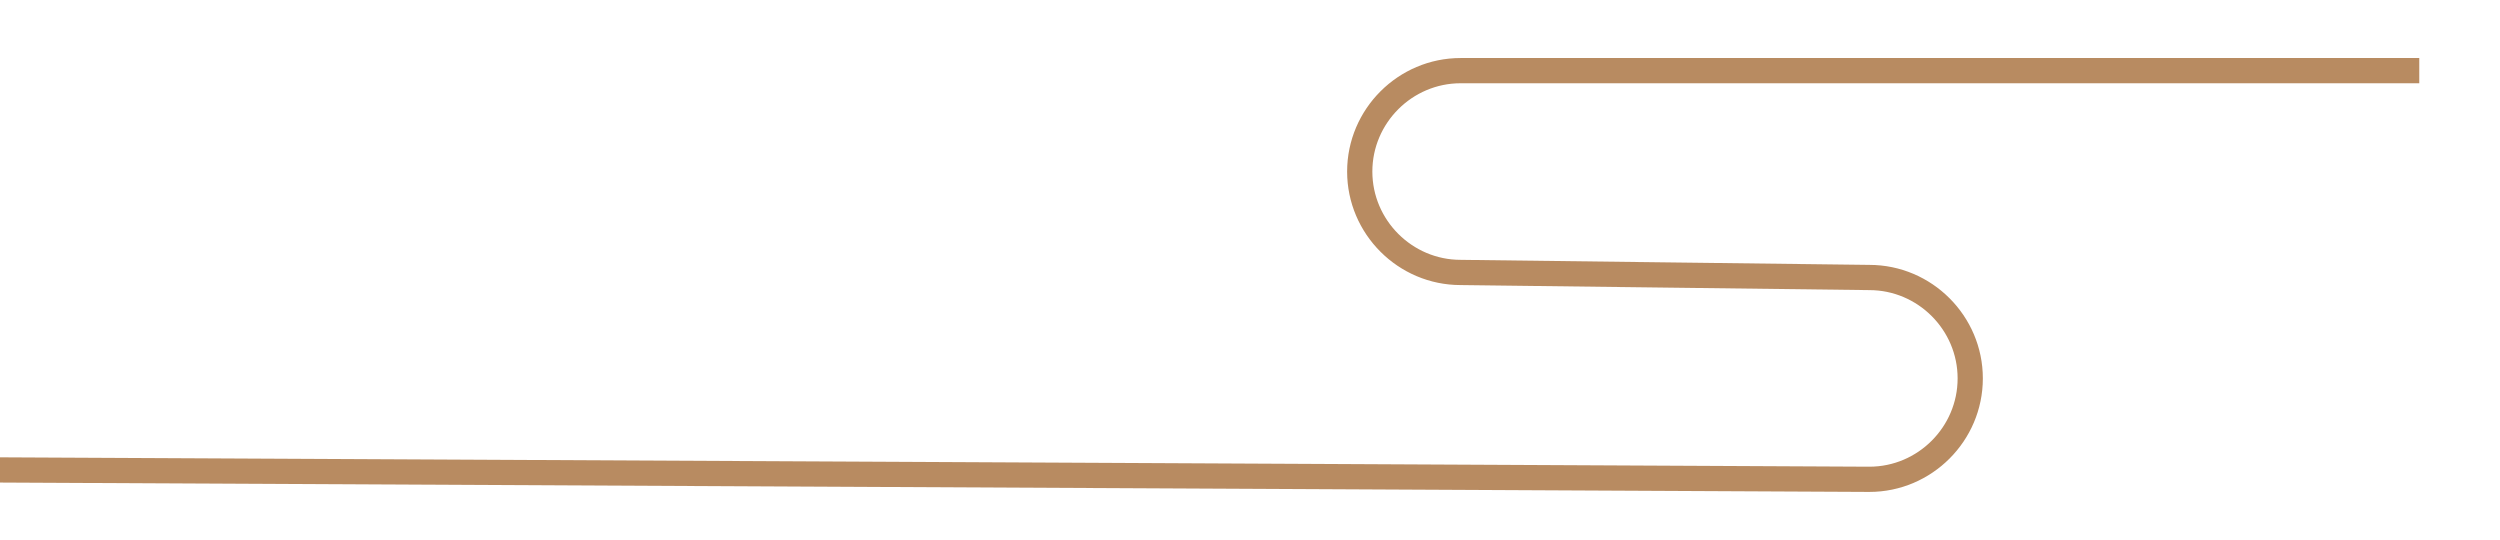 <?xml version="1.0" encoding="UTF-8"?>
<svg id="_圖層_1" data-name="圖層_1" xmlns="http://www.w3.org/2000/svg" version="1.1" viewBox="0 0 99.1 21.4">
  <!-- Generator: Adobe Illustrator 29.1.0, SVG Export Plug-In . SVG Version: 2.1.0 Build 142)  -->
  <defs>
    <style>
      .st0 {
        fill: #aa3543;
      }

      .st1 {
        fill: #211f1d;
      }

      .st2 {
        fill: none;
        stroke: #b88b61;
        stroke-miterlimit: 10;
      }

      .st3 {
        fill: #b88b61;
      }
    </style>
  </defs>
  <g>
    <path class="st3" d="M26.9-191.7c0-.1.1-.2.3-.4s.3-.2.5-.2l1.8,1.9c.3.4.4.7.3.9,0,.3-.4.5-.8.7-.4,0-.5.2-.5.3,0,.1,0,.3,0,.6v8.6c0,.6-.3.9-.8,1-.5.1-1,0-1.4,0l-.2-.2v-1.9h-6v2.1c-.5.4-1,.6-1.6.5s-.8-.4-.7-1.2v-12.4c0-.3,0-.4.1-.4.1,0,.3.2.6.3l1.7.9h5.6l1-1ZM26.2-190h-6v8.8h6v-8.8ZM35.9-205c0-.1.1-.2.3-.4.2-.1.3-.2.5-.2l1.8,1.9c.3.4.4.7.3.9,0,.3-.4.5-.8.7-.4,0-.5.2-.5.3,0,0,0,.3,0,.6v6.8c0,.4-.1.7-.4.8-.3.1-.6.2-.8.3-.2,0-.4,0-.6,0-.2,0-.4-.2-.5-.4v-1.4h-10.3v1.6c-.5.4-1,.6-1.6.5s-.8-.4-.7-1.2v-10.5c0-.3,0-.4.1-.4.1,0,.3.2.6.3l1.6.8h.2c0,0,9.7,0,9.7,0l1-1ZM35.2-203.3h-9.8c-.3,0-.5.2-.5.3,0,.1,0,.3,0,.6v6.5h10.3v-7.4ZM40.9-191.7c0-.1.1-.2.3-.4s.3-.2.5-.2l1.8,1.9c.3.4.4.7.3.9,0,.3-.4.5-.8.7-.4,0-.5.2-.5.3,0,.1,0,.3,0,.6v8.8c0,.6-.3.9-.9,1.1-.6.1-1.1,0-1.5-.3v-2.2h-6.5v1.8c-.5.4-1,.6-1.6.5s-.8-.4-.7-1.2v-12.2c0-.3,0-.4.1-.4.1,0,.3.2.6.3l1.7.9h6.1l1-1ZM40.2-190h-6.5v8.8h6.5v-8.8Z"/>
    <path class="st3" d="M16.2-144.7c.9-2.6,1.4-5.1,1.5-7.3s.2-4.8.4-7.6v-11.8c0-.3,0-.5,0-.6,0,0,.2,0,.6,0l2.4.3c.4.1.7.3.7.7s-.2.6-.5.8c-.4.1-.6.2-.7.3,0,0,0,.3,0,.7v5.3h0v1.4h2.4v-9.3c.6,0,1.4.2,2.4.4,1,.2,1.1.7.3,1.5-.4,0-.6,0-.6.2,0,.1,0,.3,0,.6v5.8h0c.4-.7.8-.9,1.2-.5s1,.8,1.6,1.2c.2.1.3.3.3.4s-.2.3-.5.4h-7.2l-.2,5.3h2.4c.2-.3.5-.6.9-1,.3-.4.6-.6.9-.6l1.8,1.9c.3.4.4.7.3.9,0,.3-.4.5-.8.7-.4,0-.5.2-.5.3,0,.1,0,.3,0,.6v8.6c0,.6-.3.9-.9,1-.6,0-1.1,0-1.4-.4v-11.4h-2.1c-.5,0-.7.2-.6.4,0,.2,0,.5,0,.8-.1,1.7-.4,3.4-.7,5.1-.4,1.7-1.2,3.5-2.6,5.2-.3,0-.4,0-.5,0s0-.2,0-.3ZM35.7-152.2v-4.9h.7c0,0,2.3.5,2.3.5.4.2.7.4.7.7s-.2.6-.5.9l-.7.4v2.3c.9,0,1.5-.1,1.8-.6.2-.5.8-1,1.6-1.5l2.7,2c.2,0,.2.2.2.4,0,.2-.2.3-.5.3h-5.8v6.8c-.4.4-.9.6-1.5.5-.6,0-.9-.4-.8-1.1v-6.3h-8.5c-.6.3-.9.1-1-.3-.1-.5,0-.6.5-.4h1.2c0,.1,7.8.1,7.8.1ZM32.6-168.4c.2-.5.3-1.1.3-1.6s0-1.1.1-1.7c0-.3,0-.5,0-.6,0,0,.3,0,.7,0,.5,0,1.1.1,1.8.2.7,0,1.1.5,1.2,1.1-.3.2-.5.4-.7.4s-.4,0-.6.2l-1.6,2.1h6.1c.2-.3.5-.6.9-1,.3-.4.6-.6.9-.6l1.8,1.9c.3.4.4.7.3.9,0,.3-.4.5-.8.7-.4,0-.5.2-.5.3,0,.1,0,.3,0,.6v7.7c0,.4-.1.7-.4.8-.3.1-.6.2-.8.3-.2,0-.4,0-.6,0-.2,0-.4-.2-.5-.4v-1.2h-4.7c-.8,1.5-1.7,2.7-2.9,3.5-1.2.9-2.5,1.5-3.9,2-.2,0-.3,0-.4,0s0-.2.1-.4c1-.5,2-1.2,2.9-2.2s1.5-1.9,2-3h-2.6c0,1-.3,1.6-1.2,1.6s-1.2-.3-1.2-1.1v-11c0-.1,0-.2,0-.3,0,0,.1,0,.3,0,.3.2.6.4.9.5.3.2.6.3,1,.4h2ZM34.5-167.7h-3.9v4.1h3.7v-.2c.1,0,.1-1.5.1-1.5h0v-2.3ZM34.4-163h-3.7v3.9h2.9c.2-.6.4-1.3.5-1.9s.2-1.3.3-2ZM40.2-163h-3.6c-.2.7-.3,1.3-.4,1.9,0,.6-.3,1.3-.6,1.9h4.5v-3.9ZM40.2-167.7h-3.4l-.2,4.1h3.6v-4.1Z"/>
    <path class="st3" d="M21.9-131.4v-7.1c.6,0,1.5.2,2.6.4,1.1.2,1.3.7.6,1.6-.2,0-.3,0-.5,0s-.3.1-.3.3v4.6c.8,0,1.3-.2,1.6-.7.3-.5.8-1,1.5-1.4l2.7,2c.2,0,.2.2.2.4s-.2.3-.5.3h-5.5v6.9h.5c.6,0,1-.1,1.3-.6.3-.5.7-.8,1.4-1l1.8,1.9c.3.4.4.7.3.9,0,.3-.4.5-.8.7-.4,0-.5.2-.5.3,0,.1,0,.3,0,.6v7.4c0,.4-.1.7-.4.8-.3.1-.6.2-.8.3-.2,0-.4,0-.6,0-.2,0-.4-.2-.5-.4v-1.4h-5.8v1.8c-.5.4-1,.6-1.6.5s-.8-.4-.7-1.2v-11.5c0-.1,0-.2,0-.3,0,0,.1,0,.3,0,.7.4,1.3.7,1.8.9.4.2,1.1.3,2,.2v-6.9h-4.2c-.6.3-.9.1-1-.3-.1-.5,0-.6.5-.4h1.2c0,.1,3.6.1,3.6.1ZM26-123.1h-5.2c-.4,0-.5,0-.5.2,0,0,0,.3,0,.6v7.4h5.8v-8.1ZM29.1-125.1c1.3-2.3,2.2-4.4,2.6-6.4.5-2,.8-4.3,1.1-6.7,0-.3,0-.4.1-.4,0,0,.3,0,.5,0l2.4.4c.4.2.6.4.6.7,0,.3-.2.5-.6.7-.4,0-.6,0-.6.1,0,0-.1.3-.2.6-.2.8-.5,1.6-.7,2.4-.2.8-.5,1.6-.9,2.5h5.9c.3-.3.6-.7,1-1.1s.8-.7,1.1-.7l2.6,1.8c.2.2.3.3.2.5,0,.1-.2.2-.4.3h-2.5c-.3,2.2-.7,4.3-1.1,6.2-.5,1.9-1.5,4.1-2.9,6.5,1.2,1.2,2.3,2.1,3.4,2.7,1.1.6,2.3,1.1,3.6,1.5.2,0,.3.2.4.3,0,.1,0,.2-.2.4-.5,0-.9.2-1.4.3-.4.2-.9.5-1.2,1.1-.2.2-.3.3-.5.2-.2,0-.4-.2-.6-.3-.9-.6-1.7-1.2-2.5-1.9-.8-.7-1.6-1.5-2.3-2.5-1.6,1.6-3.1,2.7-4.5,3.4-1.4.7-2.9,1.3-4.6,1.8-.2,0-.3,0-.3-.3s0-.3.3-.3c1-.4,1.9-1,2.8-1.6.9-.6,1.9-1.4,3-2.3.4-.4.7-.8,1.2-1.2.4-.4.7-.8.9-1.2-1-1.7-1.6-3.4-2-4.8-.4-1.5-.7-3.2-.9-5.3-.3.5-.8,1.2-1.4,2.1-.7.9-1.1,1.1-1.2.5ZM38.9-130.5h-5.6c-.2.2-.3.4-.4.7-.1.3-.2.5-.2.7.3,1.7.6,3.2.9,4.7.4,1.5,1.1,3.1,2.3,5,1-1.9,1.7-3.7,2.1-5.4.4-1.7.7-3.6.9-5.7Z"/>
    <path class="st3" d="M29.1-102.4v-3c.5,0,1.1.1,1.6.2.5,0,1.1.2,1.6.3.5.7.5,1.1-.1,1.3-.6.1-.9.5-.8,1.2h7.5c.3-.4.6-.8,1-1.2.3-.5.7-.7,1-.9l2.7,2c.2,0,.2.2.2.4,0,.2-.2.3-.5.3h-11.9v2.7h5.9c.7-1,1.2-1.3,1.5-1,.3.3.8.7,1.7,1.3.2.3.2.5.1.7,0,.2-.3.4-.6.5-.3,0-.4.1-.4.3,0,.2,0,.3,0,.5v2.7c0,.4-.1.7-.4.8-.2.1-.5.2-.9.3-.7,0-1-.1-1.1-.3,0-.2,0-.6,0-1.1h-6v3.1h6.9c.6-.7.9-1.1,1.1-1.1.1,0,.6.2,1.4.8.3.2.5.4.6.6.1.2.2.5.3.8-.2.2-.4.4-.6.4-.2,0-.3.1-.4.3v2.1c.3,0,.6-.3.9-.9s.6-.9.9-.9l1.6,1.7c.1.1.2.3.2.4,0,.1,0,.2-.3.3h-3.4v6.1c-.4.4-.9.6-1.5.6-.6,0-.9-.4-.8-1.1v-1.7h-6.9c0,1.5,0,2.8-.1,3.7-.2.9-1.2,1.6-3.3,2,0-.8-.5-1.4-1.3-1.7s-1.1-.7-.7-1.1l2.3.2c.1,0,.2,0,.4,0,.1,0,.3-.2.4-.4v-2.6h-8.4c-.3,0-.6,0-1.1.2-.5,0-.7,0-.6-.3-.2-.4-.2-.6-.2-.6,0,0,.3,0,.7,0h.9c0,.1,8.7.1,8.7.1v-3.1h-10.2l-1.2.2c-.5.2-.8,0-.8-.5,0-.5,0-.6.5-.5h1.2c0,.1,10.5.1,10.5.1v-3.1h-8.1c-.3,0-.6,0-1.1.2s-.7,0-.7-.2c-.1-.4-.2-.6-.2-.6,0,0,.2,0,.6-.1h1c0,.1,8.5.1,8.5.1v-3.1h-6c0,1-.3,1.6-1.2,1.6-.9,0-1.2-.3-1.2-1.1v-6c0-.3,0-.4.1-.4.1,0,.3.2.6.3l1.7.9h5.9v-2.7h-11.1c-.6.3-.9.1-1-.3-.1-.5,0-.6.5-.4h1.2c0,.1,10.5.1,10.5.1ZM29.1-98.4h-6v3.4h6v-3.4ZM37.4-98.4h-6v3.4h6v-3.4ZM38.3-90.6h-6.9v3.1h6.9v-3.1ZM38.3-86.8h-6.9v3.1h6.9v-3.1Z"/>
  </g>
  <g>
    <path class="st1" d="M454-86.1c.8,1.4.3,2.2-1.5,2.6-1.9.3-3.7.6-5.4,1-.3.3-.4.5-.5.6,0,.2,0,.3,0,.4.4-.3.9-.4,1.5-.5.5-.2,1.3.2,2.3,1,.5.6.6,1.8.4,3.5-.2,1.8,0,4.4.4,7.8-.2,1.3-.9,1.9-2,1.8-1.2,0-2-.9-2.6-2.6.3.3.5-.3.4-1.8,0-1.5-.1-3.8-.1-6.9-.5.3-1.2.6-2,.8s-1.6.3-2.3.5c0,.6,0,1.7.3,3.2,0,1.5.2,2.6.3,3.5,1-.8,1.9-1.2,2.7-1.4.8-.3,1.2,0,1.2.9-.5.9-1.3,1.4-2.3,1.4-.9,0-1.5-.1-1.5-.1-.7,1-1.3,1.3-1.9.9-.7-.4-1.1-1-1.2-1.7,0-2,0-3.8.4-5.3.3-1.5.9-2.5,1.7-2.9,0-.3-.1-.7-.1-1v-.5c-1.2,1.2-2.5,2.4-4,3.7-1.4,1.3-2.4,1.2-3.1-.1-.4-.8-.5-1.4-.3-1.8.2-.3.7-.7,1.5-1,.7-.9,1.4-2,2-3.1.8-1.1,1.2-1.7,1.3-1.8-1.1.4-2.3,0-3.7-1.2-1.4-1.1-1.3-2,.1-2.7.9-.7,2.2-1.5,3.8-2.3,1.6-.9,2.6-1.5,2.8-1.5-.3-.6-1.3-1.3-2.8-2-1.5-.8-1.2-1.5,1-2,1.9-.6,3.5-1.1,5-1.4,1.4-.3,2.3-.2,2.9.4.6,1.3.8,2.1.5,2.4-.3.3-.3.6-.3.9,1.9-.3,3.1.2,3.7,1.5.6,1.4-.3,2.1-2.7,2.3-.6.3-1.2.6-1.7.9-.6.3-.9.6-.9.6l-.3,1.3c1.5-.4,2.8-.7,3.8-.8,1,0,2,.8,3.1,2.6ZM443-92.5c-1.8.6-3.1,1.2-3.8,1.8-.8.6-1.1.9-1,1,1.6-.7,2.8-1.2,3.5-1.5l1.2-.5.3-.8ZM446.1-74.3c-.9.7-1.5,1.1-1.8,1.3-.4.2-.3-.3.5-1.5-.3-.3-.8-.6-1.5-.9-.8-.3-.8-.8,0-1.4,1.2-.3,2.1-.2,2.7.3.6.4.6,1.2.1,2.3Z"/>
    <path class="st1" d="M461.7-45.1c.2.9-.6,1.3-2.2,1.4-1.7,0-3.5,0-5.3-.1-2.7-2-5.2-4-7.3-6-2.2-2-3.9-2.8-5-2.2-1.4,1.5-2.6,3-3.8,4.4-1.2,1.3-1.8,2-1.8,2-1.9,1.4-3.2,1.7-4.1.9-.9-.9-.9-1.8,0-2.9,2-2.8,4.1-5.6,6.5-8.3,2.4-2.8,3.7-4.3,4-4.5.7-.9,1.2-1.3,1.7-1,.4.3,1.1.9,1.9,1.8.8.7.9,1.3.5,1.8-.3.4-.7.9-1,1.3,2.5,2,4.6,3.8,6.4,5.3,1.8,1.4,2.7,2.1,2.8,2.2,2.8,1.1,4.7,2,5.5,2.8.9.8,1.2,1.2,1.2,1.3Z"/>
    <path class="st1" d="M462.5-17.4c0,.9-.4,1.4-1.3,1.5-.9,0-2.4-.4-4.4-1.5-3.6-2.2-6.2-4.2-7.9-6-1.8-1.9-3.1-2.6-3.8-2.2-.9.9-2.1,2.4-3.7,4.5-1.6,2-4.1,4.6-7.3,7.8-1.2.6-2,.5-2.6-.4-.5-.9-.5-1.6,0-2.2,1.3-1.5,3.2-4.1,5.6-7.6,2.5-3.6,4.5-6.4,6.1-8.3.5-.9,1.2-.9,2.2-.1.9.8,1.4,1.9,1.7,3.5,1,.3,2.5,1.2,4.5,2.9,2,1.7,4,3.1,6,4.2,1.2.6,2.3,1.2,3.2,1.7.9.5,1.5,1.2,1.7,2.2ZM451.4-15.1c1.6,1.1,2.2,2.3,1.7,3.6-.4,1.3-1.2,2.6-2.2,4.1.9.5,1.2,1.2.6,1.9-.4.8-1.1,1.2-1.9,1.2-1.7-.2-3.1-.2-4.2-.1-1.1,0-1.9,0-2.4.1-.6.4-1,.5-1.3.3l-.5-.5c-.9-1.2-1.6-2.6-2.2-4.4-.6-1.7-.9-2.6-.9-2.8-.4-1-.3-1.7.5-2,.8-.3,2-1.5,3.6-3.6-.4-.5-.8-1-1.2-1.5-.3-.4,0-.9.9-1.5,1.3-.7,2.3-1.2,3.1-1.7.7-.5,1.7-.2,3.1.9,1.2,1.1,1.2,2.3-.1,3.5-1.3,1.1-2.7,1.5-4.2,1.2-.6,0-1.3.3-2.2,1-.9.8-1.7,1.4-2.2,1.8-.2.3,0,.6.3.9.3.3.7.5,1,.6,1.3-.8,3-1.5,5.3-2.3,2.2-.8,4.1-.9,5.5-.5ZM447.3-12c-1.4.2-2.4.6-3.1,1.3-.6.6-1.1,1-1.5,1.3,0,.5.2,1,.4,1.4.2.3.3.6.4.6.9.3,1.7,0,2.3-.5.5-.7,1-2,1.5-4.1Z"/>
    <path class="st1" d="M457.3,12.6c1.4.9,2,1.9,1.8,2.8-.2.9-.9,1.3-2,1.3-1.2-.4-2.5-.6-3.8-.4-1.5,0-2.4,0-2.8-.4-.8.4-1.5.9-2,1.3-.7.4-.9.4-.5,0,.5-.5,1.1-1.1,1.7-1.7.5-.6.8-.9.9-.9-5,.7-8.3,1.7-10.1,3.1-1.7,1.4-3,1.5-4,.5-.8-.9-1.6-1.9-2.4-3.1-.9-1.2-.6-1.8.9-1.8,2.3-.4,5.3-.9,9-1.5,3.7-.6,7.3-.7,10.8-.3.9-.9,1.5-1.2,1.8-.6.3.4.7,1,1,1.7Z"/>
    <path class="st1" d="M406.2-81.5c-.9,1.1-1.9,1.2-2.8.3-.9-.9-1.4-2.4-1.3-4.4-.8.6-1.3,1.2-1.7,1.8-.3.6-.5.9-.4,1,.4,2.6.5,4.2.1,5-.4.7-1.2.8-2.2.4-1-1.1-1.8-2.5-2.3-4.1-.5-1.6-.8-2.5-.8-2.6-.3-1.4,0-2.3.6-2.8.7-.5,1.4,0,2.2,1.3.4.3.8.7,1,1,.3.3.5.6.8.8.9-1.3,1.5-2.2,2-2.7.4-.5.7-.7.8-.6,0-.7.9-.6,2.3.3,1.4.9,1.9,2.6,1.5,5.4ZM415.9-91.2c1.6,1.1,2.1,2.3,1.5,3.5-.5,1.1-1.3,3-2.3,5.8,1.7.9,2.4,1.8,2.2,2.7-.2.9-.8,1.8-1.9,2.4-1.8.9-3.2,1.4-4.2,1.7-1,.3-1.2,0-.6-.6.8-.8,1.4-1.4,1.8-1.8.4-.3.7-.5.8-.5-1.2.6-2.2.6-2.9-.1s-.7-1.8.1-3.2c.3-.9.9-2,1.5-3.6.8-1.5,1.2-2.4,1.3-2.6-1-.2-2-.1-2.8.1-.9.2-.6-.2.8-1.2.8-1,1.7-1.8,2.7-2.4.9-.6,1.7-.6,2.2-.1Z"/>
    <path class="st1" d="M422.3-45.1c.2.9-.6,1.3-2.2,1.4-1.7,0-3.5,0-5.3-.1-2.7-2-5.2-4-7.3-6-2.2-2-3.9-2.8-5-2.2-1.4,1.5-2.6,3-3.8,4.4-1.2,1.3-1.8,2-1.8,2-1.9,1.4-3.2,1.7-4.1.9-.9-.9-.9-1.8,0-2.9,2-2.8,4.1-5.6,6.5-8.3,2.4-2.8,3.7-4.3,4-4.5.7-.9,1.2-1.3,1.7-1,.4.3,1.1.9,1.9,1.8.8.7.9,1.3.5,1.8-.3.4-.7.9-1,1.3,2.5,2,4.6,3.8,6.4,5.3,1.8,1.4,2.7,2.1,2.8,2.2,2.8,1.1,4.7,2,5.5,2.8.9.8,1.2,1.2,1.2,1.3Z"/>
    <path class="st1" d="M418-10.5c-.9,3.6-2.3,5.9-4.2,6.9-1.9.9-3.8,1-5.8.3-2.2-.9-3.8-1.7-4.9-2.6-1.1-.9-1.6-1.3-1.5-1.3-.9-.5-1.5-1.1-1.8-1.8-.4-.8-.3-1.1.5-1,1.9-.9,3.6-1.5,5.1-1.7,1.5-.2,2.4-.2,2.6-.1.3-.4.8-.5,1.3-.3.5.3.9.7,1,1.3,0,.4,0,.8-.4,1-.3.2-.8.3-1.4.5-.9,0-1.7.3-2.2.6-.4.3-.6.6-.6.6l-.3-.8c-.8,0-1.5.2-2,.5-.7.3-1,.4-1,.5,1.9,1.4,3.8,2,5.9,1.9,2.1,0,3.6-.8,4.4-2.2.5-.8,1-1.7,1.4-2.7.3-1,.6-1.6.6-1.7.4-1.4-.4-2-2.4-1.8-2,.3-5,.9-8.8,2-.7.3-1.2.3-1.5.1-.3-.2-.3-.6,0-1.2,0-.5.2-.8.5-.9.3-.2.4-.2.5-.1.8-.8,1.5-1.5,2.2-2.2.7-.8,1.1-1.2,1.2-1.2-1,.4-1.9.6-2.6.6-.7,0-.9-.5-.5-1.7-1.1,1.7-2.3,3.7-3.7,6-1.4,2.2-2.1,3.5-2.2,3.7-1,1.3-1.9,1.8-2.6,1.4-.7-.4-.8-1.2-.3-2.4,1.1-2.4,2.3-4.7,3.6-6.8,1.2-2.2,1.9-3.4,2-3.5-1.1.4-1.8.2-2-.8-.3-1,0-1.7.8-2,.7-.6,1.5-1.1,2.6-1.4,1-.4,1.6-.6,1.8-.6l1-1.5c-.6.4-1.4.4-2.3-.1-.9-.6-1.6-1.6-2-2.9,0-1.1.2-1.6.5-1.5.3,0,.6.3.8.5,1.6-.6,3.1-1.1,4.4-1.5,1.3-.5,2.4-.7,3.3-.5.5-.3,1-.3,1.5,0,.5.3.9.8,1.3,1.3.5.9.5,1.5,0,1.8-.4.3-.7.5-.8.5-.6.4-1.1.9-1.5,1.5-.5.6-.8.9-.8,1l1-.3c0-.3.4-.3.9-.3.5,0,1,.3,1.4.8.4.5.5,1,.3,1.4-.3.4-.6.8-1,1.2-.3.3-.8.7-1.4,1.4-.6.7-.9,1.1-.9,1.2.9-.3,1.5-.3,1.9,0,.4.3.6.4.6.5.3.3.3.7.1,1.2-.3.3-.4.6-.4.6-.6.6-1.1,1.2-1.5,1.8-.5.6-.8.9-.8,1,2.1,0,3.8,0,5,.4,1.2.3,1.8.6,1.9.6,1.1.5,1.9,1.2,2.3,1.9.4.8.4,1.6,0,2.4ZM406.4-22.8h-.8l-1,2,1.8-2ZM406.4-32.3c-.7.3-.8.8-.3,1.3-.4.4-.7.8-.9,1-.2.3-.1.9.1,1.8,1.8-2.1,2.6-3.4,2.6-3.8,0-.4-.6-.5-1.5-.3Z"/>
    <path class="st1" d="M411.1,16.4c.7-.3.7-.1,0,.6-.8.8-1.2,1.6-1.3,2.4.8,1,.9,1.9.5,2.7-.5.7-1.3,1.1-2.3,1.2v4.9c0,1.5-.7,2.2-1.8,2.2s-1.7-.6-1.8-1.9l-.3-6.4c-1.5.4-2.9.9-4.2,1.5s-1.9.9-1.9,1c-1.3.4-2.3.3-3.1-.4-.7-.7-.4-1.5.8-2.4.9-.8,2.1-2.2,3.8-4.2,1.6-2,2.7-3.5,3.3-4.5-2.1-.2-3.8-1-5.1-2.4-1.4-1.5-1-2.3,1-2.2.4-.3,1.2-.7,2.4-1.2,1.2-.4,2.2-.8,2.9-1.2.2-.2.2-.4.1-.8v-.5c-1-1.6-.9-2.9,0-3.7.9-.9,2-.8,3.5.1.7.6,1.2,1.1,1.4,1.5.3.5.8,1,1.4,1.5,1.6.3,2.4.9,2.4,1.9s-.8,1.7-2.4,1.9c-.7.3-1.3.6-1.8,1-.5.4-.8.7-.8.8-.3,1.5-.3,3.3-.3,5.5,0,2.2.2,3.5.3,3.7.4.2.9,0,1.3-.8.4-.7,1-1.4,1.8-2ZM404.1,19.2v-2c-.4.3-.9.7-1.4,1.4-.4.7-.6,1.1-.6,1.2l2-.5ZM419.3,23.1c-.8,1.5-1.5,2-2,1.3-.7-.7-1.4-1.9-2-3.6-.4-.9-1-1.9-1.7-3.1-.7-1.2-.6-1.7.4-1.5,2.4.9,4,2,4.7,3.5.8,1.5,1,2.7.6,3.5Z"/>
  </g>
  <g>
    <path class="st1" d="M263.4-189.8c0,1.3-.6,2.1-1.9,2.3-1.4.1-3.6-.6-6.6-2.3-5.4-3.3-9.4-6.4-12-9.1-2.7-2.8-4.6-3.9-5.8-3.3-1.3,1.4-3.2,3.7-5.6,6.8-2.4,3-6.1,6.9-11,11.8-1.8.9-3.1.7-3.9-.6-.8-1.3-.8-2.4,0-3.3,1.9-2.3,4.8-6.1,8.5-11.4,3.7-5.4,6.8-9.6,9.3-12.6.8-1.3,1.9-1.4,3.3-.2,1.3,1.2,2.1,2.9,2.5,5.2,1.5.4,3.8,1.9,6.8,4.4,3,2.6,6,4.7,9.1,6.4,1.8.9,3.4,1.7,4.8,2.5,1.4.8,2.3,1.9,2.5,3.3ZM246.8-186.3c2.4,1.7,3.3,3.5,2.5,5.4-.6,1.9-1.7,4-3.3,6.2,1.4.8,1.7,1.7,1,2.9-.6,1.2-1.6,1.7-2.9,1.7-2.6-.3-4.7-.3-6.4-.2-1.7,0-2.9,0-3.7.2-.9.6-1.5.8-1.9.4l-.8-.8c-1.3-1.8-2.4-4-3.3-6.6-.9-2.6-1.4-4-1.4-4.2-.6-1.5-.4-2.6.8-3.1,1.2-.5,3-2.3,5.4-5.4-.6-.8-1.2-1.5-1.7-2.3-.5-.6,0-1.4,1.4-2.3,1.9-1,3.5-1.9,4.6-2.5,1-.8,2.6-.3,4.6,1.4,1.8,1.7,1.7,3.4-.2,5.2-1.9,1.7-4.1,2.3-6.4,1.7-.9-.1-2,.4-3.3,1.5-1.4,1.2-2.5,2.1-3.3,2.7-.3.5-.1,1,.4,1.4.5.4,1,.7,1.5,1,1.9-1.2,4.6-2.3,7.9-3.5,3.3-1.2,6.1-1.4,8.3-.8ZM240.6-181.7c-2.1.3-3.6.9-4.6,1.9-.9.9-1.7,1.5-2.3,1.9.1.8.3,1.5.6,2.1.3.5.5.8.6,1,1.4.4,2.6.1,3.5-.8.8-1,1.5-3.1,2.3-6.2Z"/>
    <path class="st1" d="M259.5-129.5c-1.3.3-3-.3-5.2-1.7-2.3-1.3-4.8-.7-7.5,1.7,1.7,1.2,3.3,2.2,4.8,3.1,1.5,1,2.8,2.8,3.7,5.4.3,1.4-.7,2.3-2.9,2.5-2.2.1-4.3.2-6.4.2-3,0-5.3-.5-7-1.5-1.8-1.2-3-2.8-3.5-5-.3.4-.5.8-.8,1.4-.3.5-.4.8-.4,1-1.3,1.4-2.1,1.4-2.5,0-.4-1.3,0-2.4,1-3.5.4-.9.9-1.7,1.5-2.5.6-.9,1-1.4,1.2-1.4-.9-.1-1.3-.6-1.2-1.4.1-.8.4-1.4.8-1.7-2.6-4.4-3.5-6.8-2.9-7.3.5-.6,1.5-1.5,2.9-2.7-1.2.6-2.4,1.5-3.7,2.5-1.2.9-2.4,1-3.7.2-.3,1.8-.3,4.8,0,8.9.1,4.1.1,7.5,0,10-.3,1.7-.9,2.4-1.9,2.3-1.2-.1-1.8-1.2-1.9-3.1,0-3.9.2-7.8.6-11.8.3-3.9.5-7,.6-9.5-.3-.6-.5-.7-.8-.2-.3.5-.4.8-.4,1-.5,1-1.7,1.2-3.5.6-1.7-.6-2.1-2-1.2-4.1,1-2.2,2.1-4.4,3.3-6.6,1-2.2,2.1-4.2,3.3-6.2-.1-1.7.3-2.2,1.2-1.5.8.6,1.5,1.3,2.3,1.9,1.5,1.8,2.4,3.1,2.5,3.9,0,.8-.2,1.4-.6,1.9-1.7,2.3-3.1,4.2-4.3,5.6-1.3,1.3-1.9,2-1.9,2.1,1.7.1,2.7.4,3.1.8.4.5.4,1.2,0,1.9,1.4-.6,3.5-1.9,6.4-3.9,2.8-2.1,5.2-4,7.1-5.8-1.9,1.7-3.5,2.8-4.8,3.5-1.3.6-1.9-.4-1.7-3.1.1-.5.5-1,1-1.4.5-.4,1.1-1.1,1.7-2.1-2.6-1.8-3.3-3-2.3-3.5.9-.5,2.2-1.2,3.9-1.9-.8-1.8-.3-2.8,1.4-3.1,1.7-.4,3,.1,4.1,1.5,1.8-.4,3-.3,3.7.4.5.6-.2,1.8-2.1,3.5-.6.4-1.3.8-1.9,1.4-.5.6-.8,1.1-.8,1.4,3.3-1,5-1,5,.2s-.9,2.3-2.7,3.7c.4.1,1.1,0,2.1-.2.9-.3,1.7-.6,2.5-1,1.5-.6,2.9-.3,4.1,1.2,1,1.4,0,2.4-2.9,3.1-2.1.6-4.5,1.3-7.3,1.9-3,.6-6.2,2.4-9.7,5.4v1.2c2.2-1.9,4.4-3.4,6.8-4.4,2.2-1.2,4.6-1.9,7.1-2.1,2.2.5,2.8,1.5,1.7,3.1-.9,1.5-1.9,3.3-2.9,5.4-2.2,2.7-4.1,4.3-5.8,4.6-1.7.4-3.2,2.3-4.6,5.8,1.4-.5,2.7-1.1,3.9-1.7,1.2-.6,1.8-1,1.9-1-.8-.1-1-.3-.6-.6.4-.4,1.1-.5,2.1-.2,1.2-.5,2.3-1,3.3-1.5,1.2-.6,3-1,5.6-1.2,1.4-1,3.2-.8,5.4.6,2.1,1.4,2.3,2.6.8,3.7ZM248.3-122.9c1-.3,1.2-1,.4-2.3-.8-1.3-1.9-2.2-3.5-2.7-.6.9-1.6,1.7-2.9,2.3-1.4.6-3.2.1-5.2-1.5l-.8.4c-.3.1-.5.3-.6.6-.1.3-.2.5-.2.6.5-.1,1.2.4,1.9,1.5.8,1.3,4.4,1.7,10.8,1.2ZM240.2-138c-.6-.5-1.2-.9-1.5-1.2l-.4-.4c-1.3.8-1.8,1.4-1.5,1.7.1.4.4,1.2.8,2.5.4-.5.8-1,1.4-1.4.4-.5.8-1,1.4-1.4ZM246-143.8c-1.4.4-2.6.8-3.7,1.4-.9.5-1.4.8-1.4,1,.8,0,1.5.1,2.1.4.5.1.8.3,1,.4.1-.3.3-.8.6-1.5.3-.6.7-1.2,1.4-1.5Z"/>
    <path class="st1" d="M250.6-95.5c1.2,2.1.4,3.3-2.3,3.9-2.8.4-5.5.9-8.1,1.5-.4.4-.6.7-.8,1-.1.3-.1.5,0,.6.6-.4,1.4-.6,2.3-.8.8-.3,1.9.3,3.5,1.5.8.9,1,2.6.6,5.2-.3,2.7,0,6.6.6,11.8-.3,1.9-1.3,2.8-3.1,2.7-1.8-.1-3.1-1.4-3.9-3.9.5.4.7-.5.6-2.7-.1-2.2-.2-5.7-.2-10.4-.8.5-1.8.9-3.1,1.2-1.3.3-2.4.5-3.5.8,0,.9.1,2.5.4,4.8.1,2.2.3,3.9.4,5.2,1.5-1.2,2.9-1.9,4.1-2.1,1.2-.4,1.7,0,1.7,1.4-.8,1.4-1.9,2.1-3.5,2.1-1.4-.1-2.2-.2-2.3-.2-1,1.5-2,2-2.9,1.4-1-.6-1.6-1.5-1.7-2.5-.1-3.1,0-5.7.6-7.9.5-2.3,1.4-3.8,2.5-4.4-.1-.5-.2-1-.2-1.5l-.2-.8c-1.7,1.8-3.6,3.7-5.8,5.6-2.1,1.9-3.6,1.9-4.6-.2-.6-1.2-.8-2.1-.4-2.7.3-.5,1-1,2.3-1.5,1-1.4,2.1-3,3.1-4.6,1.2-1.7,1.8-2.6,1.9-2.7-1.7.6-3.5,0-5.6-1.7-2.1-1.7-2-3,.2-4.1,1.4-1,3.3-2.2,5.8-3.5,2.4-1.4,3.9-2.2,4.3-2.3-.5-.9-1.9-1.9-4.3-3.1-2.3-1.2-1.8-2.2,1.5-3.1,2.8-.9,5.3-1.6,7.5-2.1,2.1-.5,3.5-.3,4.4.6.9,1.9,1.2,3.2.8,3.7-.4.4-.5.8-.4,1.4,2.8-.5,4.7.3,5.6,2.3.9,2.1-.5,3.2-4.1,3.5-.9.4-1.7.8-2.5,1.4-.9.5-1.4.8-1.4,1l-.4,1.9c2.3-.6,4.3-1,5.8-1.2,1.5-.1,3.1,1.2,4.6,3.9ZM234-105.1c-2.7.9-4.6,1.8-5.8,2.7s-1.7,1.4-1.5,1.5c2.4-1,4.2-1.8,5.2-2.3l1.7-.8.4-1.2ZM238.7-77.7c-1.3,1-2.2,1.7-2.7,1.9-.6.3-.4-.5.8-2.3-.4-.4-1.2-.8-2.3-1.4-1.2-.5-1.2-1.2,0-2.1,1.8-.4,3.2-.3,4.1.4.9.6,1,1.8.2,3.5Z"/>
    <path class="st1" d="M251-50.3c-1-.8-2.5-.9-4.4-.4-2.1.4-3.2.6-3.3.8-.6.8-.5,1.4.6,1.7,1,.3,1.5,1,1.4,2.1-.3.8-1,1.4-2.3,1.7-1.3.3-1.9,1-1.9,2.1,1-.8,2.1-.8,3.1,0,1,.8,0,1.9-3.1,3.5v1.5c.4-.1.6-.2.8-.2l.4-.2c1.4-.6,2.6-.5,3.7.6,1,1,.2,2.1-2.5,3.3-.6.1-1.2.3-1.5.6-.3.3-.4.5-.4.6,0,2.3,0,4.4.2,6.4,0,2.1,0,3.8.2,5.2-.1.9-.6,1.7-1.5,2.3-.9.5-1.8.5-2.7,0-.6-1-1.4-2-2.1-2.9-.6-.8-1.4-1.4-2.1-1.7-1,1.3-2,2.2-2.9,2.7-1,.4-2.4-1-4.1-4.3-.5-1.5-.1-2.4,1.2-2.5,1.2-.1,2.1.3,2.7,1.4.1,0,.8-.3,1.9-.8,1.3-.6,2.3-1.2,3.1-1.5.9-.3,1,0,.4.8-.8.8-1.3,1.7-1.5,2.7.3.3.6.5,1.2.6.6.1,1,.2,1.2.2l.4-5c-1.8.3-3.4.7-4.8,1.4-1.4.5-2.6.2-3.7-1-.8-.9-.3-1.7,1.4-2.5,1.7-.9,4.2-2.1,7.5-3.7l-.4-.4c-.9.5-2.1.9-3.7,1.2-1.4.1-2.4-.1-2.9-.8-.4-1.5-.1-2.6.8-3.1.8-.5,1.8-1.3,3.1-2.3-2.8.6-5,.6-6.6,0-1.5-.8-1-1.5,1.5-2.3,1.4-.4,2.4-.8,2.9-1.2.5-.4.7-1.2.6-2.3-4.5,1.9-7.5,3.5-9.1,4.6-1.5,1.2-2.8,1.4-3.7.8-2.3-1.7-3-3.1-2.1-4.2.8-1,1.4-1,1.7,0,1.3-.3,2.9-.9,4.8-1.9,1.9-.9,4.6-1.9,7.9-3.1v-1.5c-3.5.4-5.3-.5-5.4-2.5-.3-2.1.4-2.6,1.9-1.7.8-.6,1.5-1.2,2.1-1.5.5-.3.8-.4,1-.4.3-.6.3-1.2,0-1.5-.4-.4-.6-.9-.8-1.5-.3-1.8.5-2.4,2.3-1.9,1.7.5,3,1.3,3.9,2.3.1-.1.4-.3.8-.6.4-.3.9-.5,1.5-.6v-2.7c0-.9.3-1.3,1-1.2.6,0,1.6.5,2.9,1.5,1.2,1,1.7,1.9,1.5,2.5-.1.5-.1,1,0,1.4.4-.1.8-.4,1.2-.8.4-.5.6-.8.8-.8,1.4-1,2.4-.6,3.1,1.2.6,1.9.3,3.1-1.2,3.5-1.7,1.2-3,2.1-3.9,2.9-1,.8-1.5,1.2-1.5,1.4.4.1,1.1,0,2.1-.4,1.2-.4,2.6-.6,4.4-.8,2.6-1.4,4.5-.8,5.8,1.9,1.3,2.7-.3,3.2-4.6,1.5ZM237.1-40.6c-.9,0-1.7.3-2.5,1-.8.5-1.2,1-1.4,1.4.3-.3.9-.6,1.9-1.2,1-.6,1.7-1,1.9-1.2ZM237.9-47.9c-.6.3-1.3.6-1.9,1-.5.4-.8,1-.8,1.7.3-.1.7-.5,1.4-1,.8-.6,1.2-1.2,1.4-1.7ZM239.4-59.9c-1.8.8-2.4,1.3-1.9,1.5.4.3.5,1.4.4,3.5.6.1,1-.3,1.2-1.4,0-.9.1-2.1.4-3.7ZM249.9-23.6c-.1,1.5-.8,2.1-2.1,1.5-1.3-.5-2.6-2.1-4.1-4.6-.4-.8-.6-1.4-.6-1.9-.1-.5.5-.5,1.7,0,1.5.4,2.8.7,3.7,1,.8.3,1.2,1.6,1.4,4.1Z"/>
  </g>
  <g>
    <path class="st3" d="M277.4-90.7c-1.6,4.9-2.9,8.2-4.1,10-1,2-1.2,4.1-.6,6.5.8,5.3,1.3,9.2,1.5,11.8.2,2.6-.5,3.7-2.1,3.5-2-1-3.4-2.5-4.4-4.4-1-2-.9-3.8.3-5.6,0-1.2-.2-4.1-.6-8.8-.6-4.9-.8-8.4-.6-10.6.2-4.9,1.2-6.8,2.9-5.6,1.8,1.2,3.1,2.6,4.1,4.4.6,1.6,0,2.8-1.5,3.8-1.4.8-2.1,3.2-2.1,7.4.8-2.6,2.4-6.2,4.7-10.9,2.4-4.9,3.1-5.4,2.4-1.5ZM282.1-107.8c-2.9,4.9-6.4,6-10.3,3.2-3.7-2.7-4.8-5.2-3.2-7.4,2.6-2.4,5.6-3.5,9.1-3.5s4.8,2.6,4.4,7.7ZM319.8-106.6c.6,2.2.3,3.3-.9,3.5-1.4.4-2.3,1-2.6,1.8-2.2,2.2-4,3.3-5.6,3.5h-2.1c-4.9,2.6-7.7,3.4-8.2,2.7-.8-.6.6-2.3,4.1-5-.8-.2-2.2.3-4.1,1.5-2,1.2-3.3,2.5-4.1,3.8.4,1.6,1,2.9,1.8,4.1.8,1.2.6,2.7-.6,4.7-2.4,3.9-4.9,7.3-7.7,10-2.6,2.9-3.9,4.5-4.1,4.7-1.4,1.6-3.1,2.1-5.3,1.5-2.2-.4-2-2.5.6-6.2,2.2-3.3,4.4-6.9,6.8-10.6,2.4-3.7,3.6-5.7,3.8-5.9.6-1.2,1.7-2.4,3.2-3.5,1.8-1.2,3.4-2.7,5-4.7-.6-.4-1.7-.4-3.2,0-1.4.4-3.2-.4-5.6-2.4-1.6-1.6-1.8-2.7-.6-3.5,1.2-.8,2-1.2,2.4-1.2,4.9-2.9,10-4.6,15.3-5,5.5-.4,9.4,1.7,11.8,6.2ZM288-91.9c-2.6,1.6-4.5,1-5.9-1.8-1.6-2.9-1.8-5.7-.6-8.2,1.8-5.1,3.7-5.5,5.9-1.2,2.4,4.3,2.6,8,.6,11.2ZM323.3-61.2c-5.7.8-10.8,1-15.3.6-4.7-.6-7.3-3.3-7.7-8.2,0-4.3,0-8.8.3-13.5,0-4.7,0-7.3.3-7.7.2-3.1,1.4-3.9,3.5-2.4,2,1.8,2.6,3.3,1.8,4.7-.4,2.6-.6,6.2-.6,10.9-.2,4.7-.2,7.4,0,8,1.2,1,3.6,1.2,7.4.6,3.5-.6,5.6-1.2,6.2-1.8,1.2-3.7,1.7-7.1,1.5-10,0-2.9.5-3.1,1.5-.6,1.6,3.1,3.2,6.9,5,11.2,1.8,4.1.5,6.9-3.8,8.2Z"/>
    <path class="st3" d="M314.5-19.4c1.8,3.1.6,5.1-3.5,5.9-4.3.6-8.4,1.4-12.4,2.4-.6.6-1,1.1-1.2,1.5-.2.4-.2.7,0,.9,1-.6,2.2-1,3.5-1.2,1.2-.4,2.9.4,5.3,2.4,1.2,1.4,1.5,4,.9,8-.4,4.1,0,10.1.9,18-.4,2.9-2,4.3-4.7,4.1-2.7-.2-4.7-2.2-5.9-5.9.8.6,1.1-.8.9-4.1-.2-3.3-.3-8.6-.3-15.9-1.2.8-2.7,1.4-4.7,1.8-2,.4-3.7.8-5.3,1.2,0,1.4.2,3.8.6,7.4.2,3.3.4,6,.6,8,2.4-1.8,4.4-2.8,6.2-3.2,1.8-.6,2.6,0,2.6,2.1-1.2,2.2-2.9,3.2-5.3,3.2-2.2-.2-3.3-.3-3.5-.3-1.6,2.4-3,3-4.4,2.1-1.6-1-2.5-2.3-2.7-3.8-.2-4.7,0-8.7.9-12.1.8-3.5,2.1-5.8,3.8-6.8-.2-.8-.3-1.6-.3-2.4l-.3-1.2c-2.6,2.8-5.5,5.6-8.8,8.5-3.1,2.9-5.5,2.8-7.1-.3-1-1.8-1.2-3.1-.6-4.1.4-.8,1.6-1.6,3.5-2.4,1.6-2.2,3.1-4.5,4.7-7.1,1.8-2.6,2.7-3.9,2.9-4.1-2.6,1-5.4,0-8.5-2.6-3.1-2.6-3-4.6.3-6.2,2.2-1.6,5.1-3.3,8.8-5.3,3.7-2.2,5.9-3.3,6.5-3.5-.8-1.4-2.9-2.9-6.5-4.7-3.5-1.8-2.7-3.3,2.4-4.7,4.3-1.4,8.1-2.5,11.5-3.2,3.1-.8,5.4-.5,6.8.9,1.4,2.9,1.8,4.8,1.2,5.6-.6.6-.8,1.3-.6,2.1,4.3-.8,7.2.4,8.5,3.5,1.4,3.1-.7,4.9-6.2,5.3-1.4.6-2.7,1.3-3.8,2.1-1.4.8-2.1,1.3-2.1,1.5l-.6,2.9c3.5-1,6.5-1.6,8.8-1.8,2.4-.2,4.7,1.8,7.1,5.9ZM289.2-34.1c-4.1,1.4-7.1,2.7-8.8,4.1s-2.6,2.2-2.4,2.4c3.7-1.6,6.4-2.7,8-3.5l2.7-1.2.6-1.8ZM296.3,7.7c-2,1.6-3.3,2.6-4.1,2.9-1,.4-.6-.8,1.2-3.5-.6-.6-1.8-1.3-3.5-2.1-1.8-.8-1.8-1.9,0-3.2,2.7-.6,4.8-.4,6.2.6,1.4,1,1.5,2.7.3,5.3Z"/>
  </g>
  <g>
    <g>
      <path class="st0" d="M468.9,25.5s0,0,0,0c0,0,0,0,0,0,0,0,0,0,0,0,0,0,0,.1,0,0,0,0,0,0,0,0,0,0,0,0,0,0,0,0,0,0,0,0,0,0,0,.1,0,.2,0,.1,0,.1,0,.2,0,0,0,0,0,0,0,0,0,.1,0,.1,0,0,0,0,0,0,0,0,0,0,0,0,0,0,0,0,0,.1,0,0,0,.1,0,.2,0,0,0,.1,0,.2,0,0,0,0,0,.1,0,0,0,0,0,0,0,0,0,0,0,0,0,0,0,0,0,0,0,0,0,0,0,0,0,0,0,0,0,0,0,0,0,0,0,0,0,0,0,0,0,0,0,0,0,0,0,0,0,0,0,0,0,0,0,0,.1-.1.2-.1,0,0,0,0,0,0,0,0,0,0,0,0,0,0,0,0,0-.2,0,0,0,0,0,0,0,0,0,0,0,0,0,0,0,0,0,0,0,0,0,0,0,0,0,0,0-.2,0-.4,0,0,0-.2,0-.2,0,0,0,0,0,0,0,0,0,0,0,0,0,0,0,0,0,0,0,0,0,0,0,0,0,0,0,0,0,0,0,0,0,0,0,0,0,0,0,0,0,0,0,0,0,0,0,0,0,0,0,0,0,0,0,0,0,0,0,0,0,0,0,0,0,0,0,0,0,0,0,0,0,0,0,0,0-.1,0-.1,0-.3-.1-.3,0,0,0,0,0,0,0,0,0-.1,0,0,0,0,0,0,0,0,0,0,0,0,0,0,0,0,0,0,0,0,0,0,0,0,0,0,0,0,0,0,0,0,0,0,0,0,0,0,0,0,0,0,0,0,0,0,0,0,0,0,0,0,0,0,0,0,0,0,0,0,0,0,0,0,0,0,0-.1,0,0,0,0,0-.1,0,0,0,0,0,0,0,0,0,0,0,0,0,0,0,0,0,0,0,0,0,0,0,0,0,0,0,0,0,0,0,0,0,0,0-.1,0,0,0-.1,0-.2,0,0,0,0,0-.1,0,0,0,0,0,0,0,0,0,0,0,0,0,0,0,0,0,0,0,0,0,0,0,0,0,0,0-.1,0-.2,0,0,0,0,0-.1,0,0,0-.2,0-.2,0,0,0,0,0,0,0,0,0,0,0,0s0,0,0-.1c0-.1-.1-.2,0-.2,0,0,0,0,0,0,0,0,0-.2,0-.2,0,0,0,0,0,0,0,0,0,0,0-.1,0,0-.1,0-.2,0,0,0,0,0,0,0,0,0,0,0,0,0,0,0,0,0,0,0,0,0,0,0,0,0,0,0,0,0,0,0,0,0,0,0,0,0,0,0,0,0,0,0,0,0-.1.1-.2.3,0,0,0,.2,0,.2,0,0,0,0,0,0,0,0,0,0,0,0,0,0,0,0,0,0,0,0,0,0,0,0,0,0,0,.1,0,.2,0,0,0,0,0,0,0,0,0,0,0,0,0,0,0,0,0,0,0,0,0,0,0,0,0,0,0,0,0,0,0,0,0,.2,0,.2,0,0,0,0,0,0,0,0,0,0,0,0,0,0,0,0,0,.1,0,0,0,0,0,0,0,0,0,0,0,0,0,0,0,0,0,0,0,0,0,0,0,0,0,0,0,0,0,0,0,0,0,0,0,0,0,0,0,0,0,0,0,0,0,.1,0,.1,0,0,0,.1,0,.2,0,0,0,.1,0,.1,0,0,0,0,0,.1,0,0,0,0,0,0,0,0,0,0,0,0,0,0,0,0,0,0,0,0,0,0,0,.1,0,0,0,.1,0,.1,0,0,0,0,0,0,0,0,0,0,0,.1,0,0,0,0,0,0h0Z"/>
      <path class="st0" d="M469.1,21.3s0,0,0,.1c0,0,0,0,0,0,0,0,0,0,0,0,0,0,0,0,0,.1,0,.1,0,.1,0,.2,0,0,0,0,0,.1,0,0,0,0,0,0s0,0,0,0c0,0,0,0,0,0,0,0,0,0,0,0,0,0,0,0,0,0,0,0,0,0,0,0,0,0,0,0,0,0,0,0,0,0,.1,0,0,0,0,0,.1,0,0,0,0,0,0,0,0,0,0,0,0-.1,0,0,0-.1,0-.1,0,0,0-.1,0-.1,0,0,0,0,0,0,0,0,0,0,0-.1,0,0,0-.1,0-.1,0,0,0,0,0,0,0,0,0,0,0,0,0,0,0,0,0,0,0,0,0,0,0-.1,0,0,0,0,0,0,0,0,0,0,0,0,0,0,0-.3,0-.3,0,0,0,0,0,0,0,0,0,0,0-.1,0-.1,0-.2,0-.3,0,0,0,0,0,0,0,0,0,0,0,0,0,0,0,0,0,0,0,0,0,0,0,0,0,0,0-.2,0-.3,0-.1,0-.3,0-.3,0,0,0,0,0,0,0,0,0,0,0,0,0,0,0,0,0,0,0,0,0,0,0,0,0,0,0,0,.1,0,0,0,.1,0,.1,0,0,0,.1-.1.1-.1,0,0,0,0,0,0,0,0,0,0,.1,0q0,0,.1,0c0,0,0,0,0,0,0,0,0,0,0,0,0,0,0,0,0,0,0,0,0,0,0,0,0,0,0,0,0,0,0,0,0,0,.1,0,0,0,.1,0,.1,0,0,0,0,0,0,0,0,0,0,0,0,0,0,0,0,0,0,0,0,0,0,0,0,0,0,0,0,0,0,0,0,0,0,0,0,0,0,0,0,0,0,0,0,0,0,0,0,0,0,0,0,0,0,0,0,0,0,0,0,0,0,0,0,0,0,0,0,0,0,0,0,0,0,0,0,0,0,0,0,0,0,0,0,0,0,0,0,0,0,0,0,0,0,0,.1,0,0,0,0,0,0,0,0,0,0,0,0,0,0,0,0,0,0,0,0,0,0,0,0,0,0,0,0,0,0,0,0,0,0,0,0-.1,0,0,0-.1,0-.1,0,0,0,0,0,0,0,0,0,0,0,0,0,0,0,0,0,0,0,0,0,0,0,0,0,0,0-.2,0-.2,0,0,0,0,0,0,0,0,0,0,0,0,0,0,0,0,0,0,0,0,0-.1-.1-.1,0,0,0,0,0,0,0,0,0-.1-.1-.1,0,0,0,0,0,0,0,0,0,0,0,0,0,0,0,0,0,0,0,0,0,0,0,0,0,0,0,0,0,0,0,0,0,0-.1,0,0,0,0,0,0,0,0,0,0,0,0,0,0,0,0,0,0,0,0,0,0,0,0,0,0,0,0,0,0,0,0,0,0,0,0,0,0,0,0,0,0,0,0,0,0,0,0,0,0,0,0,0,0,0,0,0,0,0,0,0,0,0,0,0,0,0,0,0,0,0,0,0,0,0,0,0,0,0,0,0,0,0,0,0,0,0,0,0-.1,0-.1,0-.2,0-.2,0,0,0,0,0,0,0,0,0,0,0,0,0,0,0,0,0,0,0,0,0,0,0,0,0,0,0,0,0,0,0,0,0,0,0,0,0,0,0,0,0,0,0,0,0,0,0-.1,0,0,0,0,0,0,0,0,0,0,0,0,0,0,0,0,0-.1,0,0,0-.1,0-.1,0,0,0,0,0,0,0,0,0,0,0,0,0,0,0,0,0,0,0,0,0,0,0,0,0,0,0,0,0,0,0,0,0,0,0,0,0,0,0,0,0,0,0,0,0,0,0,0,0,0,0,0,0,0,0,0,0,0,0,0,0,0,0,0,0,0,0,0,0,0,0,0,0,0,.2,0,.3-.2.3,0,0,0,.1,0,.2,0,0,0,0,0,0,0,0,0,0,0,0,0,0,0,0,0,0,0,0,0,0,0,0,0,0,0,0,0,0,0,0,0,0,0,0,0,0,0,0,0,.2,0,0,0,0,0,0,0,0,0,0,0,.1,0,0,0,0,0,0,0,0,0,0,0,0,0,0,0,0,0,0s0,0,0,0c0,0,0,0,0,0,0,0,0,0,0,.1,0,0,0,.1,0,.1,0,0,0,0,0,.1,0,.1,0,.3,0,.3,0,0,0,0,0,0,0,0,0,0,0,.1,0,0,0,0,0,.2,0,0,0,.2,0,.2,0,0,0,0,0,0,0,0,0,0,0,.1h0Z"/>
      <path class="st0" d="M468.9,30.5s0,0,0,0c0,0,0,0,0,0,0,0,0,0,0,0,0,0,0,.2,0,.3,0,0,0,0,0,0,0,0,0,0,0,.1,0,0,0,.1,0,.2,0,0,0,0,0,.1,0,0,0,.1,0,.1,0,0,0,0,0,0,0,0,.1.3.1.3,0,0,0,0,0,0,0,0,0,0,0,0,0,0,0,0,0,0,0,0,0,0,0,0,0,0,0,0,0,0,0,0,0,0,.1,0,0,0,.1,0,.1,0,0,0,0,0,0,0,0,0,0,0,0,0,0,0,0-.2,0-.1,0,0,0,0,0,0,0,0,0,0,0,0,0,0,0,0,.1-.2,0,0,0,0,0-.1,0,0,0-.1,0-.1,0,0,0,0,0,0,0,0,0,0,0,0,0,0,0,0,0-.2,0-.2,0-.2,0-.3,0,0,0,0,0-.1,0,0,0,0,0,0,0,0,0,0,0,0,0,0,0-.1,0-.1,0,0,0,0,0,0,0,0,0,0,0-.1,0,0,0-.1,0-.1,0,0,0,0,0,0,0,0,0,0,0,0,0,0,0,0,0-.1,0,0,0,0,0-.1h0s0,0,0,0c0,0,0-.1,0-.1,0,0,0,0,0,0,0,0,0,0,0,0,0,0,0,0,0,0,0,0,0,0,0,0,0,0,0,0,0-.1,0,0,0-.1,0-.1,0,0,0-.1,0-.2,0,0,0,0,0,0,0,0,0,0,0,0,0,0,0,0,0,0,0,0,0-.1,0-.2,0,0,0,0,0-.1,0,0,0,0,0,0,0,0,0-.1,0-.2,0,0,0-.4,0-.4,0,0,0,0,0,0,0,0,0,0,0,0,0,0,0,0,0,0,0,0-.2-.2-.2-.2,0,0,0,0,0,0,0,0,0,0,0,0,0,0,0,0,0,0,0,0,0,0,0,0,0,0,0,0,0,0,0,0,0,0,0,0,0,0,0,0,0,0,0,0,0,0,0,0,0,0,0,0,0,0,0,0,0,0,0,0,0,0,0,0,0,0,0,0,0,0,0,.1,0,0,0,0,0,0,0,0,0,0,0,0,0,0,0,0,0,0,0,0,0,0,0,0,0,0,0,0,0,0,0,0,0,0,0,0,0,0,0,0,0,.1,0,0,0,.1,0,.1,0,0,0,.1,0,.2,0,0,0,0,0,0,0,0,0,0,0,0,0,0,0,.1,0,.2,0,0,0,0,0,0,0,0,0,0,0,0,0,0,0,0,0,0,0,0,0,.3,0,.4,0,0,0,0,0,0,0,0,0,0,0,.1,0,0,0,.1,0,.1,0,0,0,0,0,0,0,0,0,0,0,.1,0,0,0,0,0,0,0,0,0,0,0,0,0,0,0,0,0,0,0,0,0,0,0,.1h0Z"/>
      <path class="st0" d="M469.4,22.2s0,0,0,0c0,0,0,0,0,0,0,0,0,0,0,0,0,0,0,0,0,0h0Z"/>
      <path class="st0" d="M469.1,32.8s0,0,0,0c0,0,0,.2.1.2,0,0,0,0,0,0,0,0,0,0,0,0,0,0,0,0,0,0,0,0,0,0,0,0,.1,0,.2,0,.2,0,0,0,0,0,0,0,0,0,0,0,0,0,0,0,0,0,0,0,0,0,.1-.1.2-.1,0,0,0,0,0,0s0,0,0,0c0,0,.1,0,.1,0,0,0,0,0,0,0,0,0,0,0,0,0,0,0,0,0,0,0,0,0,0,0,0,0,0,0,0,0,0,0,0,0,0,0,0,0,0,0,0,0,0,0s0,0,0,0c0,0,0,0,0,0,0,0,0,0,0,0,0,0,0,0,.1,0,0,0,.1,0,.1,0,0,0,0,0,0,0,0,0,0,0,0,0,0,0,0,0,0,0,0,0,0,0,0,0,0,0,0,0,0,0,0,0,0,0,0,0,0,0,0,0,0,0,0,0,0,0,0,0,0,0,0,0,0,0,0,0,0,0,0,0,0,0,0,0,0,0,0,0,0,0,0,0,0,0,0,0,0,0,0,0,0,0,0,0,0,0,0,0,0,0,0,0,0,0,0,0,0,0,0,0,0,0,0,0,0,0,0,0,0,0,0,0,.1,0,0,0,0,0,0,0,0,0,0,0,0,0,0,0,0,0,0,0,0,0,.1,0,.1,0,0,0,0,0,0,0,0,0,0,0,0,0,0,0,0,0,0,0,0,0,0,0,0,0,0,0,0,0,.1,0,0,0,0,0,0,0,0,0,0,0,0,0,0,0,0,0,0,0,0,0,0,0,0,0,0,0,0,0,0,0,0,0,0,0,0,0,0,0,0,0,.1,0,0,0,0,0,0,0,0,0,0,0,0,0,0,0,0,0,.2,0,0,0,.2,0,.2,0,0,0,0,0,0,0,0,0,0,0,0,0,0,0,0,0,.1,0,0,0,0,0,0,0,0,0,0,0,0,0,0,0,0,0,0,0,0,0,0,0,.1,0,0,0,0,0,0,0,0,0,0,0,0,0,0,0,0,0,0,0,0,0,0,0,0,0,0,0,0,0,0,0,0,0,0-.1,0-.2,0,0,0-.2,0-.2,0,0,0,0,0,0,0,0,0,0,0,0,0,0,0,0,0,0,0,0,0,0,0,0,0,0,0,0,0,0,0,0,0,0,0,0,0,0,0,0,0,0,0,0,0,0,0,0,0,0,0,0,0,0,0,0,0,0,0,0,0,0,0,0,0,0,0,0,0,0-.1,0,0,0,0,0,0,0,0,0,0,0,0,0,0,0,0,0,0,0,0,0,0,0,0,0,0,0,0,0,0,0,0,0,0,0,0,0,0,0,0,0,0,0,0,0,0,0,0,0,0,0,0,0,0,0,0,0,0,0-.1,0,0,0,0,0,0,0,0,0,0,0,0,0,0,0,0,0,0,0,0,0,0,0,0,0,0,0,0,0,0,0,0,0,0,0,0,0,0,0,0,0,0,0,0,0,0,0,0,0,0,0,0,0,0,0,0,0,0,0,0,0,0,0,0,0,0,0,0,0,0,0,0,0,0,0,0,0-.1,0,0,0,0,0-.1,0,0,0,0,0-.1,0,0,0,0,0-.1,0,0,0,0,0,0,0,0,0,0,0,0,0,0,0,0,0,0,0,0,0,0,0,0,0,0,0,0,0,0,0,0,0,0,0,0,0,0,0-.2,0-.2,0,0,0,0,0,0,0,0,0,0,0,0,0,0,0,0,0,0,0,0,0-.1,0-.1,0,0,0,0,0,0,0,0,0,0,0,0,0,0,0,0,0-.1,0,0,0,0,0-.1,0,0,0,0,0,0,0,0,0,0,0,0,0,0,0,0,0-.1,0,0,0-.1,0-.1,0,0,0,0,0-.1,0,0,0,0,0,0,0,0,0,0,0,0,0,0,0,0,0,0,0,0,0,0,0,0,0,0,0,0,0,0,0,0,0,0,0,0,0,0,0,0,0,0,0,0,0,0,0,0,0,0,0,0,0,0,0,0,0,0,0-.1,0,0,0,0,0,0,0,0,0,0,0,0,0,0,0,0,0,0,0,0,0,0,0,0,0,0,0,0,0,0,0,0,0,0,0,0,0,0,0,0,0,0,0,0,0,0,0,0,0,0,0-.1,0-.2,0,0,0,0,0,0,0,0,0,0,0,0,0,0,0,0,0,0,0,0,0,0,0,0,0,0,0,0,0,0,0,0,0,0,.1,0,.2h0Z"/>
      <path class="st0" d="M469.7,27.6s0,0,0,0c0,0,0,0,0,0,0,0,0,0,0,0h0Z"/>
      <path class="st0" d="M469.9,24.7s0,0,0,0c0,0,0,0,0,0t0,0h0Z"/>
      <path class="st0" d="M470,22.8s0,0,0,0c0,0,0,0,0,0,0,0,0,0,0,0,0,0,0,0,0,0,0,0,0,0,0,0,0,0,0,0,0,0,0,0,0,0,0,0,0,0,0,0,0,0,0,0,0,0,0,.1h0Z"/>
      <path class="st0" d="M470.1,23s0,0,0,0c0,0,0,0,0,0s0,0,0,0c0,0,0,0,0,0h0Z"/>
      <path class="st0" d="M473.2,18.3s0,0,0,0c0,0,0,0,0,0,0,0,0,0,0,0,0,0,.1,0,.1.1,0,0,0,0,0,0,0,0,0,0,0,0,0,0,0,0,0,0,0,0,.1,0,.2,0,0,0,0,0,0,0,0,0,0,0,0,0,0,0,0,0,0,0,0,0,.1,0,.2,0,0,0,0,0,0,0,0,0,0,0,0,0,0,0,.1,0,.1,0,0,0,.1,0,.1,0,0,0,0,0,0,0,0,0,0,0,0,0,0,0,0,0,0,0,0,0,0,0,0,0,0,0,0,0,0,0,0,0,0,0,0,0,0,0,0,0,0,0,0,0,0,0,0,0,0,0,0,0,0,0,0,0,0,0,.1-.1,0,0,0,0,.1,0,0,0,0,0,.1,0,0,0,0,0,0,0,0,0,0,0,0,0,0,0,0,0,0,0,0,0,0,0,0,0,0,0,0,0,0,0,0,0,0,0,0,0,0,0,0,0,0,0,0,0,0,0,0,0,0,0,0,0,0,0,0,0,0,0,0,0,0,0,0,0,0,0,0,0,0,0,0,0,0,0,0,0,0,0,0,0,0,0,0,0,0,0,0,.1.1,0,0,0,0,0,.1,0,0,0,0,0,.1,0,0,0,0,0,.1,0,0,0,0,0,0,0,0,0,0,0,0,0,0,0,0,0,0,0,0,0,0,0,0,0,0,0,0,0,0,0,0,0,0,0,0,0,0,0,0,0,0,0,0,0,0,0,0,0,0,0,0,0,0,0,0,0,0,0,0,0,0,0,0,0,0,0,0,0,0,0,0,0,0,0,0,0,0,0,0,0,0,0,0,0,0,0,0,0,0,0,0,0,0,0,0,0,0,0,0,0,0,0,0,0,0,0,0,0,0,0,0,0,0,0,0,0,0,0,0,0,0,0,0,0,0,0,0,0,0,0,0,0,0,0,0-.1,0-.1,0,0,0,0,0,0,0,0,0-.1,0,0,0,0,0,0,0,0,0,0,0,0,0,0,0,0,0,0,0,0,0,0,0,0,0,0,0,0,0,0-.2,0,0,0,0,0,0,0,0,0,0,0,0,0,0,0,0,0,0,0,0,0,0,0-.1,0,0,0,0,0,0,0,0,0,0,0,0,0,0,0,0,0,0,0,0,0,0,0,0,0,0,0,0,0-.2,0,0,0,0,0,0,0,0,0,0,0,0,0,0,0,0,0,0,0,0,0,0,0,0,0,0,0,0,0-.1,0,0,0,0,0,0,0,0,0,0,0,0,0,0,0,0,0,0,0,0,0,0,0,0,0,0,0,0,0,0,0,0,0,0,0,0,0,0,0-.2,0-.2,0,0,0,0,0,0,0,0,0,0,0,0,0,0,0,0,0,0,0,0,0,0,0-.1,0,0,0,0,0-.1,0,0,0-.1,0-.1,0,0,0-.2,0-.2,0,0,0,0,0-.1,0,0,0,0,0-.1,0,0,0,0,0,0,0,0,0,0,0,0,0,0,0-.2,0-.2,0,0,0,0,0,0,0,0,0,0,0,0,0,0,0,0,0,0,0,0,0,0,0,0,0,0,0,0,0,0,0,0,0,0,0,0,0,0,0,0,0,0,0,0,0,0,0,0,0,0,0,0,0,0,0-.1,0-.2,0-.2,0,0,0,0,0,0,0,0,0,0,0,0,0,0,0,0,0,0,0,0,0,0,0,0,0,0,0,0,0,0,0h0Z"/>
      <path class="st0" d="M475.1,18.9s0,0,0,0c0,0,0,0,0,0,0,0,0,0,0,0,0,0,0,0,0,0h0Z"/>
      <path class="st0" d="M474.9,33s0,0,0,0c0,0,0,0,0,.1,0,0,0,0,0,0,0,0,0,0,0,0,0,0,0,0,0,0,0,0,0,0,0,0,0,0,.1,0,.1,0,0,0,0,0,0,0,0,0,0,0,0,0,0,0,0,0,0,0,0,0,0,0,.1,0,0,0,0,0,.1,0,0,0,0,0,0,0,0,0,0,0,0,0,0,0,0,0,0,0h0s0,0,0,0c0,0,.1,0,0,0,0,0,0,0,0,0,0,0,0,0,0,0,0,0,0,0,0,0,0,0,0,0,0,0,0,0,0,0,0,0,0,0,0,0,0,0,0,0,0,0,0,0,0,0,.1,0,.1,0,0,0,0,0,0,0,0,0,0,0,.1,0,0,0,.1,0,.1,0,0,0,0,0,.1,0,0,0,.1,0,.2,0,0,0,.2,0,.2,0,0,0,.2,0,.2,0,0,0,0,0,0,0,0,0,0,0,.1,0,0,0,.2,0,.2,0,0,0,.2,0,.2,0,0,0,.1,0,.1,0,0,0,0,0,0,0,0,0,0,0,0,0,0,0,0,0,0,0,0,0,0,0,0,0,0,0,0,0,0,0,0,0,0,0,0,0,0,0,0,0,0,0,0,0,0,0,0,0,0,0,0,0,0,0,0,0,0,0,0,0,0,0,0,0,0,0,0,0,0,0,0,0,0,0,0,0,0,0,0,0,0,0,0,0,0,0,0,0,0,0,0,0,0,0,0,0,0,0,0,0,0,0,0,0,0,0,0,0,0,0,0,0,0,0,0,0,0,0,0,0,0,0,0,0,0,0,0,0,0,0,0,0,0,0,0,0,0,0,0,0,.1,0,.1,0,0,0,0,0,0,0,0,0,0,0,0,0,0,0,0,0,0,0,0,0,0,0,0,0,0,0,0,0,0,0,0,0,0,0,0,0,0,0,0,0,0,0,0,0,0,0,0,0,0,0,0,0,.2,0,0,0,.1,0,.1,0,0,0,0,0,0,0,0,0,0,0,0,0,0,0,0,0,0,0,0,0,0,0,0,0,0,0,0,0,0,0,0,0,0,0,.1,0,0,0,0,0,0,0,0,0,0,0,0,0,0,0,.1,0,.1,0,0,0,.1,0,.1,0,0,0,0,0,0,0,0,0,0,0,0,0,0,0,0,0,.2,0,0,0,0,0,0,0,0,0,.1,0,.1,0,0,0,0,0,0,0,0,0,0,0,0,0,0,0,0,0,0,0,0,0,0,0,0,0,0,0,0,0,0-.1,0-.2,0-.2,0-.2,0,0,0,0,0,0,0,0,0,0-.1,0,0,0,0,0,0,0,0,0,0,0,0,0,0,0,0,0,0,0,0,0,0,0,0,0,0,0,0,0,0,0,0,0,0,0-.1,0,0,0,0,0,0,0,0,0,0,0,0,0,0,0,0,0,0,0,0,0,0,0,0,0,0,0,0,0,0,0,0,0,0,0,0,0,0,0,0,0-.1,0,0,0,0,0,0,0,0,0,0,0,0,0,0,0-.1,0-.1,0,0,0,0,0,0,0,0,0,0,0,0,0,0,0,0,0,0,0,0,0,0,0,0,0,0,0,0,0-.2,0,0,0,0,0,0,0,0,0,0,0,0,0,0,0-.2,0-.2,0,0,0,0,0,0,0,0,0,0,0,0,0,0,0,0,0-.1,0,0,0,0,0,0,0,0,0,0,0,0,0,0,0,0,0,0,0,0,0,0,0,0,0,0,0,0,0,0,0,0,0,0,0,0,0,0,0,0,0,0,0,0,0,0,0,0,0,0,0,0,0,0,0,0,0,0,0,0,0,0,0,0,0,0,0,0,0,0,0,0,0,0,0,0,0,0,0,0,0,0,0,0,0,0,0,0,0,0,0,0,0,0,0,0,0,0,0,0,0,0,0,0,0,0,0,0,0,0,0,0,0,0,0,0,0,0,0,0,0,0,0,0,0,0,0,0,0,0,0,0,0,0,0,0,0,0,0,0,0,0,0,0,0,0,0,0,0,0,0,0,0-.1,0-.1,0,0,0,0,0,0,0,0,0,0,0-.1,0,0,0,0,0,0,0,0,0,0,0,0,0,0,0-.2,0-.2,0,0,0,0,0,0,0,0,0,0,0,0,0,0,0,0,0,0,0,0,0,0,0,0,0,0,0,0,0-.1,0,0,0,0,0-.1,0,0,0,0,0,0,0,0,0,0,0,0,0,0,0,0,0,0,0,0,0,0,0,0,0,0,0,0,0,0,0,0,0,0,0,0,0,0,0-.2,0-.2,0,0,0,0,0,0,0,0,0-.1,0-.1,0,0,0,0,0,0,0,0,0,0,0,0,0,0,0,0,0,0,0,0,0,0,0,0,0,0,0,0,0,0,0,0,0,0,0,0,0,0,0,0,0,0,0,0,0,0,0,0,0,0,0,0,0,0,0,0,0,0,0,0,0,0,0,0,0,0,0,0,0,0,0,0,0,0,0,0,0,0,0,0,0,0,0-.1,0,0,0,0,0,0,0,0,0,0,0,0,0,0,0,0,0,0,0,0,0,0,0-.1,0,0,0-.1,0-.2,0,0,0,0,0,0,0,0,0,0,0,0,0,0,0,0,0,0,0,0,0-.1,0-.1,0,0,0,0,0,0,0,0,0,0,0,0,.1h0Z"/>
      <path class="st0" d="M477.3,18.5s0,0,0,0c0,0,0,0,0,.1,0,0,0,0,0,0,0,0,0,0,0,0,0,0,0,0,0,.1,0,0,0,0,0,0,0,0,0,0,0,0h0s0,0,0,0c0,0,0,0,0,0,0,0,0,0,0,0,0,0,0,0,0,0,0,0,0,0,0,0,0,0,0,.1,0,.2,0,0,0,0,0,0,0,0,0,0,.1,0,0,0,0,0,0,0,0,0,0,0,0,0,0,0,0,0,0,0,0,0,0,0,0,0,0,0,0,0,0,0,0,0,0,0,0,0,0,0,0,0,0,0,0,0,0,0,0,0,0,0,0,0,0,0,0,0,0,0,0,0,0,0,0,0,0,0,0,0,0,0,0,0,0,0,0,0,.1,0,0,0,.1-.1.1-.1,0,0,0,0,0,0,0,0,0-.1,0-.2,0,0,0,0,0,0,0,0,0,0,0,0,0,0,0,0,0-.1,0,0,0-.2,0-.2,0,0,0,0,0,0,0,0-.1,0-.1,0,0,0-.1,0-.2,0,0,0,0,0,0,0,0,0,0,0,0,0,0,0,0-.1,0-.1,0,0,0,0,0,0,0,0,0,0,0,0,0,0,0,0,0,0,0,0,0,0,0,0,0,0,0,0,0,0,0,0,0,0,0,0,0,0,0,0,0,0,0,0,0,0,0,0,0,0-.1,0-.1,0,0,0,0,0,0,0,0,0,0,0,0,0,0,0,0,0,0,0,0,0,0,0-.1,0,0,0-.1,0-.1.1,0,0,0,0-.1,0,0,0-.2.1-.2.2,0,0,0,.1,0,.2h0Z"/>
      <path class="st0" d="M479.2,18.4s0,0,0,0c0,0,0,0,0,.1,0,0,0,0,0,0,0,0,0,.1,0,.1,0,0,0,0,0,0,0,0,.2.1.2,0,0,0,0,0,0,0,0,0,0,0,0,0,0,0,0,0,0,0,0,0,0,0,0,0,.1,0,.1,0,.1,0,0,0,0,0,0,0,0,0,0,0,0,0,0,0,0,0,0,0,0,0,0,0,0,0,0,0,0,0,0,0,0,0,0,0,0,0,0,0,0,0,0,0,0,0,0,0,.1,0,0,0,0,0,0,0,0,0,0,0,0,0,0,0,0,0,0,0,0,0,0,0,0,0,0,0,0,0,0,0,0,0,0,0,0,0,0,0,.1,0,.1,0,0,0,.1,0,.2,0,0,0,0,0,0,0,0,0,0,0,0,0,0,0,0,0,0,0,0,0,0,0,0,0,0,0,0,0,0,0,0,0,0,0,0,0,0,0,0,0,0,0,0,0,0,0,0,0,0,0,0,0,0,0,0,0,0,0,0,0,0,0,0,0,0,0,0,0,0,0,0,0,0,0,0,0,0,0,0,0,0,0,0,0,0,0,0,0,0,0,0,0,0,0,0,0,0,0,0,0,0,0,0,0,0,0,0,0,0,0,0,0,0,0,0,0,0,0,0,0,0,0,0,0,0,0,0,0,0,0,.1,0,0,0,0,0,0,0,0,0,0,0,0,0,0,0,0,0,0,0,0,0,0,0,0,0,0,0,0,0,0,0,0,0,0,0,0,0,0,0,0,0,0,0,0,0,0,0,0,0,0,0,0,0,0,0,0,0,.1,0,.1,0,0,0,0,0,0,0,0,0,0,0,0,0,0,0,0,0,0,0,0,0,0,0,0,0,0,0,0,0,0,0,0,0,0,0,0,0,0,0,0,0,0,0,0,0,0,0,0,0,0,0,0,0,0,0,0,0,0,0,0,0,0,0,0,0,0,0,0,0,.1,0,.1,0,0,0,.1,0,.1,0,0,0,0,0,0,0,0,0,0,0,0,0,0,0,0,0,0,0,0,0,0,0,0,0,0,0,0,0,0,0,0,0,0,0,0,0,0,0,0,0,0,0,0,0,.1,0,0,0,0,0,0,0,0,0,0,0,0,0,0-.2,0-.1,0-.1,0-.2,0,0,0,0,0,0,0,0,0,0,0,0,0,0,0,0,0,0,0,0,0,0,0,0,0,0,0,0,0,0,0,0,0,0-.1,0,0,0,0,0,0,0-.1,0-.1,0-.1,0,0,0,0,0,0,0,0,0,0,0,0,0,0,0,0,0,0,0,0,0,0,0,0,0,0,0,0,0,0,0,0,0,0,0,0,0,0,0,0,0,0,0,0,0,0,0,0,0,0,0,0,0,0,0,0,0,0,0,0,0,0,0-.1,0-.1,0,0,0,0,0,0,0,0,0,0,0,0,0,0,0,0,0-.1,0,0,0,0,0,0,0,0,0,0,0,0,0,0,0,0,0,0,0,0,0,0,0,0,0,0,0,0,0,0,0,0,0,0,0,0,0,0,0,0,0,0,0,0,0,0,0,0,0h0c0,0,0,0,0,0,0,0,0,0,0,0,0,0,0,0,0,0,0,0,0,0,0,0,0,0,0,0,0,0,0,0,0,0,0,0,0,0,0,0,0,0,0,0,0,0,0,0,0,0,0,0,0,0,0,0,0,0,0,0,0,0,0,0,0,0,0,0,0,0,0,0,0,0,0,0,0,0,0,0,0,0,0,0s0,0,0,0c0,0,0,0,0,0,0,0,0,0,0,0,0,0,0,0,0,0,0,0,0,0,0,0,0,0,0,0,0,0,0,0,0,0,0,0,0,0,0,0,0,0,0,0,0,0,0,0,0,0,0,0,0,0,0,0,0,0-.1,0,0,0,0,0,0,0,0,0,0,0,0,0,0,0,0,0,0,0,0,0,0,0,0,0,0,0,0,0,0,0,0,0,0,0-.1,0,0,0,0,0,0,0,0,0,0,0,0,0,0,0-.2,0-.2,0,0,0,0,0,0,0,0,0,0,0,0,0,0,0-.2,0-.2,0,0,0,0,0,0,0,0,0,0,0,0,0,0,0,0,0,0,0,0,0,0,0,0,0,0,0,0,0,0,0,0,0,0,0,0,0,0,0,0,0,0,0,0,0,0,0,0,0,0,0,0,0,0,0,0,0,0,0,0,0,0,0,0,0,0,0,0,0,0,0,0,0,0,0,0,0,0,0,0,0,0,0,0,0,0,0,0,0,0,0,0,0,0,0,0,0h0Z"/>
      <path class="st0" d="M481.7,33.6s0,0,0,0c0,0,0,0,0,0,0,0,0,0,0,0h0Z"/>
      <path class="st0" d="M481.9,33.5s0,0,0,0c0,0,0,0,0,0,0,0,0,0,0,0,0,0,0,0,0,0h0Z"/>
      <path class="st0" d="M482.1,33.3s0,0,0,0c0,0,0,0,0,0,0,0,0,0,0,0,0,0,0,0,0,0,0,0,0,0,0,0,0,0,0,0,0,0,0,0,0,0,0,0,0,0,0,0,0,0,0,0,0,0,0,0,0,0,0,0,0,0,0,0,0,0,0,0,0,0,0,0,0,0,0,0,0,0,0,0,0,0,.2,0,.2,0,0,0,0,0,0,0,0,0,0,0,.2.1,0,0,.1,0,.2,0,0,0,0,0,.1,0,0,0,0,0,0,0,0,0,0,0,0,0,0,0,0,0,.1,0,0,0,.1,0,.1,0,0,0,0,0,0,0,0,0,0,0,0,0,0,0,0,0,0,0,0,0,0,0,0,0,0,0,.1,0,.1,0,0,0,0,0,.1,0,0,0,0,0,0,0,0,0,0,0,0,0,0,0,0,0,.1,0,0,0,0,0,.1,0,0,0,0,0,0,0,0,0,0,0,0,0,0,0,0,0,0,0,0,0,0,0,0-.1,0,0,0,0,0,0,0,0,0,0,0-.1,0,0,0,0,0,0,0,0,0,0,0-.1,0,0,0,0,0,0,0,0,0,0,0-.3,0-.1,0-.2,0-.2,0,0,0,0,0,0,0,0,0-.4,0-.4,0,0,0,0,0,0,0,0,0,0,0,0,0,0,0,0,0,0,0,0,0,0,0-.1,0,0,0-.2,0-.4,0,0,0,0,0,0,0,0,0,0,0,0,0,0,0,0,0,0,0,0,0,0,0,0,0,0,0,0,0-.1,0,0,0,0,0,0,0,0,0,0,0,0,0,0,0,0,0,0,0,0,0,0,0,0,0,0,0,0,0-.1,0,0,0-.3,0-.5,0,0,0-.2,0-.3,0-.2,0-.2,0-.2,0,0,0,0,0,0,0,0,0,0,0,0,0,0,0-.4,0-.4,0,0,0,0,0,0,0,0,0,0,0,0,0,0,0,0,0,0,0,0,0,0,0,0,0,0,0,0,0-.1,0,0,0,0,0,0,0,0,0,0,0,0,0,0,0,0,0,0,0,0,0,0,0,0,0,0,0-.1,0-.2,0,0,0,0,0,0,0,0,0-.1,0-.1,0,0,0,0,0,0,0,0,0,0,0-.2,0-.2,0-.2.1-.3,0,0,0,0,0-.1,0,0,0,0,0-.1,0,0,0,0,0,0,0,0,0-.2,0-.2,0,0,0,0,0,0,0,0,0-.1,0-.1,0,0,0,0,0,0,0,0,0-.2,0-.2,0,0,0-.1,0-.1,0,0,0,0,0,0,0,0,0,0,0,0,0,0,0,0,0-.1,0,0,0,0,0,0,0,0,0,0,0-.1,0,0,0,0,0,0,0,0,0,0,0-.1,0,0,0-.1,0-.2t0,0h0s0,0,0,0c0,0,0-.1,0-.1,0,0,0,0,0,0,0,0,0,0,0,0s0,0,0,0c0,0,0,0,0,0,0,0,0,0,0,0,0,0,0,0,0,0,0,0,0,0,0-.2,0-.1,0-.2,0-.2,0,0,0-.2,0-.4,0,0,0-.1,0-.1,0,0,0,0,0,0,0,0,0,0,0,0,0,0,0,0,0,0,0,0,0-.1,0-.2,0,0,0,0,0,0,0,0,0,0,0,0,0,0,0,0,0,0,0,0,0,0,0-.1h0c0,0,0,0,0,0,0,0,0,0,0,0,0,0,0,0,0,0,0,0,0,.1,0,0,0,0,0,0,0,0,0,0,0,0,0,0,0,0,0,0,0,0,0,0,0,0,0,0,0,0,0,0,0,.1,0,0,0,0,0,0,0,0,0,0,0,0,0,0,0,0,0,0,0,0,0,0,0,0,0,0,0,0,0,0,0,0,0,0,0,.1,0,.1,0,.1,0,.1,0,0,0,.1,0,.2,0,0,0,0,0,0,0,0,0,0,0,0,0,0,0,0,0,.2,0,.1,0,.2,0,.2,0,0,0,0,0,0,0,0,0,0,0,0,0,0,0,.3,0,.3,0,0,0,.2,0,.3,0,0,0,.1,0,.1,0,0,0,0,0,0,0,0,0,0,0,.1,0,0,0,0,0,0,0,0,0,0,0,0,0,0,0,0,0,0,0,0,0,0,0,0,0,0,0,0,0,.1,0,.2,0,.2,0,.2,0,0,0,.2,0,.2,0,0,0,0,0,.1,0,0,0,0,0,0,0,0,0,0,0,0,0,0,0,.1,0,.2,0,0,0,0,0,0,0,0,0,.1,0,.1,0,0,0,0,0,0,0,0,0,.1,0,.2,0,0,0,.1,0,.2,0,0,0,.1,0,.2,0,0,0,0,0,0,0,0,0,0,0,0,0,0,.1,0,.1,0,0,0,0,0,0,0,0,0,0,0,0,0,0,0,0,0,0,0s0,0,0,.1c0,0,0,0,0,.1,0,0,0,0,0,0,.1,0,0,.2,0,.2,0,0,0,0,0,0,0,.1,0,.2,0,.3,0,0,0,0,0,.1,0,0,0,0,0,.1,0,0,0,.1,0,.2,0,0,0,0,0,0,0,0,0,0,0,0,0,0,0,0,0,0,0,0,0,0,0,0,0,0,0,0,0,.1,0,0,0,.1,0,.1,0,0,0,.1,0,.1,0,0,0,0,0,0,0,0,0,0,0,.1,0,0,0,.1,0,.2,0,0,0,0,0,0,0,0,0,0,0,0,0,0,0,.2,0,.2,0,0,0,0,0,0,0,0,0,0,0,0,0,0,0,0,0,0,0,0,0,.2,0,.2,0,0,0,.1,0,.1,0,0,0,0,0,0,0,0,0,0,0,.1-.1,0-.1.1-.2,0,0,0,0,0,0,0,0,0,0,0-.1,0,0,0,0,0,0,0,0,0,0,0,0,0,0,0,0,0,0,0,0,0,0,0,0,0,0,0-.1,0-.2,0,0,0,0,0,0,0,0,0,0,0-.1,0,0,0,0,0,0,0,0,0,0,0,0,0,0,0,0,0,0,0,0,0,0,0,0,0,0,0,0,0,0,0,0,0,0,0,0,0,0,0-.1,0-.1,0,0,0-.1,0-.1,0,0,0,0,0,0,0,0,0,0,0,0,0,0,0,0,0,0,0,0,0,0,0,0,0,0,0,0,0,0,.1,0,0,0,0,0,0,0,0,0,0,0,.1,0,0,0,0,0,0h0Z"/>
      <path class="st0" d="M483.3,21.9s0,0,0,0c0,0,0,0,0,0,0,0,0,0,0,0,0,0,0,.2,0,.2,0,0,0,.1,0,.1,0,0,0,0,0,0,0,0,0,0,0,0h0s0,.1,0,.1c0,0,0,.1,0,.1,0,0,0,0,0,.1,0,0,0,.1,0,.1,0,0,0,0,0,0,0,0,0,0,0,0,0,0,0,0,0,0,0,0,0,0,0,0,0,0,0,0,0,0,0,0,0,0,0,0,0,0,0,.2,0,.3,0,0,0,0,0,0,0,0,0,0,0,0,0,0,0,0,0,0,0,0,0,.2,0,.2,0,0,.1.1.1.1,0,0,0,.1,0,0,0,0,0,0,0,0,0,0,0,0,0,0,0,0,0,0,0,0,0,0,0,0,0,0,0,0,0,0,.1,0,0,0,0,0,0,0,0,0,0,0,0,0,0,0,0,0,0,0,0,0,0,0,0-.1,0,0,0-.1,0-.1,0,0,0,0,0,0,0,0,0,0,0,0,0,0,0,0,0-.2,0,0,0,0,0,0,0,0,0,0,0-.1,0,0,0,0,0-.1,0,0,0,0,0,0,0,0,0,0,0-.3,0,0,0-.2,0-.2,0,0,0-.3,0-.3,0,0,0-.1,0-.2,0,0,0,0,0-.1,0,0,0,0,0,0,0,0,0,0,0,0,0,0,0,0,0-.1,0,0,0-.1,0-.1,0,0,0,0,0-.1,0,0,0,0,0,0,0,0,0,0,0,0,0,0,0,0,0,0,0,0,0,0,0,0,0,0,0-.1,0-.1,0,0,0,0,0-.1,0,0,0-.1,0-.1,0,0,0,0,0-.2,0,0,0,0,0-.1,0,0,0,0,0,0,0,0,0,0,0,0,0,0,0,0,0,0,0,0,0,0,0,0,0,0,0,0,0-.1,0,0,0,0,0,0,0,0,0,0,0,0,0,0,0,0,0-.1,0,0,0,0,0-.1t0,0s0,0,0,0c0,0,0,0,0,0,0,0,0-.1,0-.2,0,0,0,0,0-.1,0,0,0,0,0-.1,0,0,0,0-.2,0,0,0-.1,0-.1,0,0,0,0,0,0,0,0,0,0,0,0,0,0,0,0,0,0,0,0,0,0,0,0,0,0,0,0,0,0,0,0,0,0,0,0,0,0,0,0,0,0,0,0,0,0,0,0,0,0,0,0,0,0,0,0,0,0,0,0,0,0,0,0,0,0,0,0,0,0,0,0,0,0,0,0,0,0,.1,0,0,0,.1,0,.2,0,0,0,0,0,.1,0,0,0,0,0,.1,0,0,0,0,0,0,0,0,0,0,0,0,0,0,0,0,0,0,0,0,0,.1,0,.2,0,0,0,.1,0,.2,0,.1,0,.2,0,.2,0,0,0,0,0,0,0,0,0,0,0,0,0,.1,0,.2,0,.3,0,0,0,.1,0,.1,0,0,0,0,0,.2,0,.2,0,.2,0,.2,0,0,0,0,0,.1h0Z"/>
      <path class="st0" d="M483.8,19.1s0,0,0,0c0,0,0,0,0,0,0,0,0,0,0,0,0,0,0,0,0,0h0Z"/>
      <path class="st0" d="M484.1,18.8s0,0,0,0c0,0,0,0,0,0,0,0,0,0,0,0h0Z"/>
    </g>
    <g>
      <path class="st0" d="M473,19.2c0,0,.2,0,.2.1.7,1.7,1.4,3.5,2.3,5.4.5,1.1.7,1.8.7,2.3s0,.3-.3.3-.5-.6-.9-1.8c-.9-2.3-1.6-4.1-2-5.3-.4,1.2-1.1,3-2,5.4-.4,1.2-.7,1.8-.8,1.8-.2,0-.3-.1-.3-.4,0-.2.3-.9.8-2.1.5-1.2,1.2-3.1,2.2-5.5,0,0,0-.1.2-.2ZM472,27.6c.4,0,.8,0,1.1,0,.3,0,.7,0,1,0v-1c0-.2.1-.3.3-.3.2,0,.3.1.3.4v3.7c0,1.2-.6,1.8-1.7,1.8s-1.6-.6-1.6-1.9v-3.7c0-.3,0-.5.2-.5s.3.2.3.5v1ZM474.1,23.8c.2,0,.3.2.3.4s0,.4-.3.4c-.8,0-1.6,0-2.2,0-.1,0-.2-.2-.2-.5,0-.2.1-.3.4-.4.3,0,1,0,2,0ZM474.1,28.3c-.3,0-.6,0-1,0-.3,0-.7,0-1.1,0v2c0,.7.4,1,1.1,1s1-.3,1-.9v-2.1Z"/>
      <path class="st0" d="M477.9,23.5c0,3.8,0,6.7,0,8.6,0,.3-.1.5-.3.5s-.2-.3-.3-.8v-7c-.1.2-.2.4-.3.6-.2.5-.4.7-.5.7-.2,0-.2-.2-.3-.5,0-.2,0-.4.2-.6.2-.3.4-.7.6-1.2.5-1.2.7-1.9.7-2.3s-.2-.7-.7-1c-.2-.2-.3-.4-.3-.6,0-.3.2-.4.3-.4.2,0,.4.2.7.6.4.5.5.9.5,1.4s-.2,1.1-.6,2h0ZM481.9,21.4c0,.3-.1.7-.2,1.1.5,0,.9,0,1.2,0,.2,0,.3.2.3.4s0,.4-.3.4-.4,0-.8,0h-1.2c-.4,0-.9,0-1.3,0-.5,0-.7,0-.9,0-.1,0-.2-.2-.3-.5,0-.2.1-.3.4-.3.3,0,.6,0,1,0l-.2-1.1c-.3.1-.4.2-.5.2-.2,0-.3-.2-.3-.5,0,0,0-.2.1-.2.3,0,.7-.2,1.1-.3.2,0,.4-.2.4-.3v-.8c0-.2.1-.2.3-.2s.2,0,.3.2v.7c0,.2.2.3.5.4.5,0,.9.2,1.2.2.1,0,.2.2.2.4,0,.2-.1.3-.2.3s-.4,0-.7-.1ZM479.1,27.7c.2,0,.3.1.3.3,0,.9,0,1.6-.2,2.1,0,.2-.1.3-.3.3s-.2-.1-.2-.4c0-.5.1-1.1.1-2,0-.2.1-.3.3-.3ZM480.7,23.8c.3,0,.6,0,.9,0,.3.1.5.3.5.6,0,0,0,.3,0,.9s0,.9,0,1c0,.6-.5,1-1.4,1s-1.3-.3-1.3-1c0-.4,0-.7,0-1v-.9c0-.2.2-.4.4-.5.3,0,.6-.1,1-.1ZM481.8,25.2c0-.2,0-.3,0-.4,0-.2-.3-.3-1-.3-.6,0-.9.1-.9.4,0,0,0,.2,0,.3h2ZM479.8,25.9c0,0,0,.2,0,.3,0,.3.3.5.9.5s.9-.1,1-.3c0-.1,0-.3.1-.5h-2ZM480.1,27.6c.2,0,.3.1.3.3v1.2c0,.3,0,.5,0,.7,0,.3.1.5.3.7.1.2.3.4.5.6.4.4,1,.7,1.7.9.1,0,.2.2.2.4s0,.4-.3.4c-.4,0-1.1-.4-1.9-1-.2-.2-.4-.4-.6-.7-.1-.3-.3-.7-.3-1,0-.2,0-.5,0-.8,0-.3,0-.8,0-1.4,0-.2,0-.3.2-.3ZM480.1,21.2l.2,1.2h.8c0-.5.2-.9.2-1.2-.3,0-.5-.1-.6-.1s-.3,0-.6.1ZM481.1,27.6c.2,0,.3.1.3.3,0,.8,0,1.5-.1,1.9,0,.2-.1.3-.3.3s-.2-.1-.2-.4c0-.4,0-1,0-1.8,0-.2.1-.3.3-.3ZM482.1,27.7c.2,0,.3.1.3.4,0,.7,0,1.2-.1,1.5,0,.2-.1.3-.3.3s-.2-.1-.2-.3c0-.4,0-.9,0-1.5,0-.2.1-.3.3-.3Z"/>
    </g>
  </g>
  <path class="st2" d="M0-215.1l27.8.3c1.5,0,2.7-1.2,2.7-2.7h0c0-1.5-1.2-2.7-2.7-2.7h-10.8c-1.5-.2-2.7-1.4-2.7-2.8h0c0-1.5,1.2-2.7,2.7-2.7h25.4"/>
  <path class="st2" d="M-25.6,18.5l99.7.5c2.2,0,4-1.8,4-4h0c0-2.2-1.8-4-4-4l-16.2-.2c-2.2,0-4-1.8-4-4h0c0-2.2,1.8-4,4-4h38"/>
</svg>